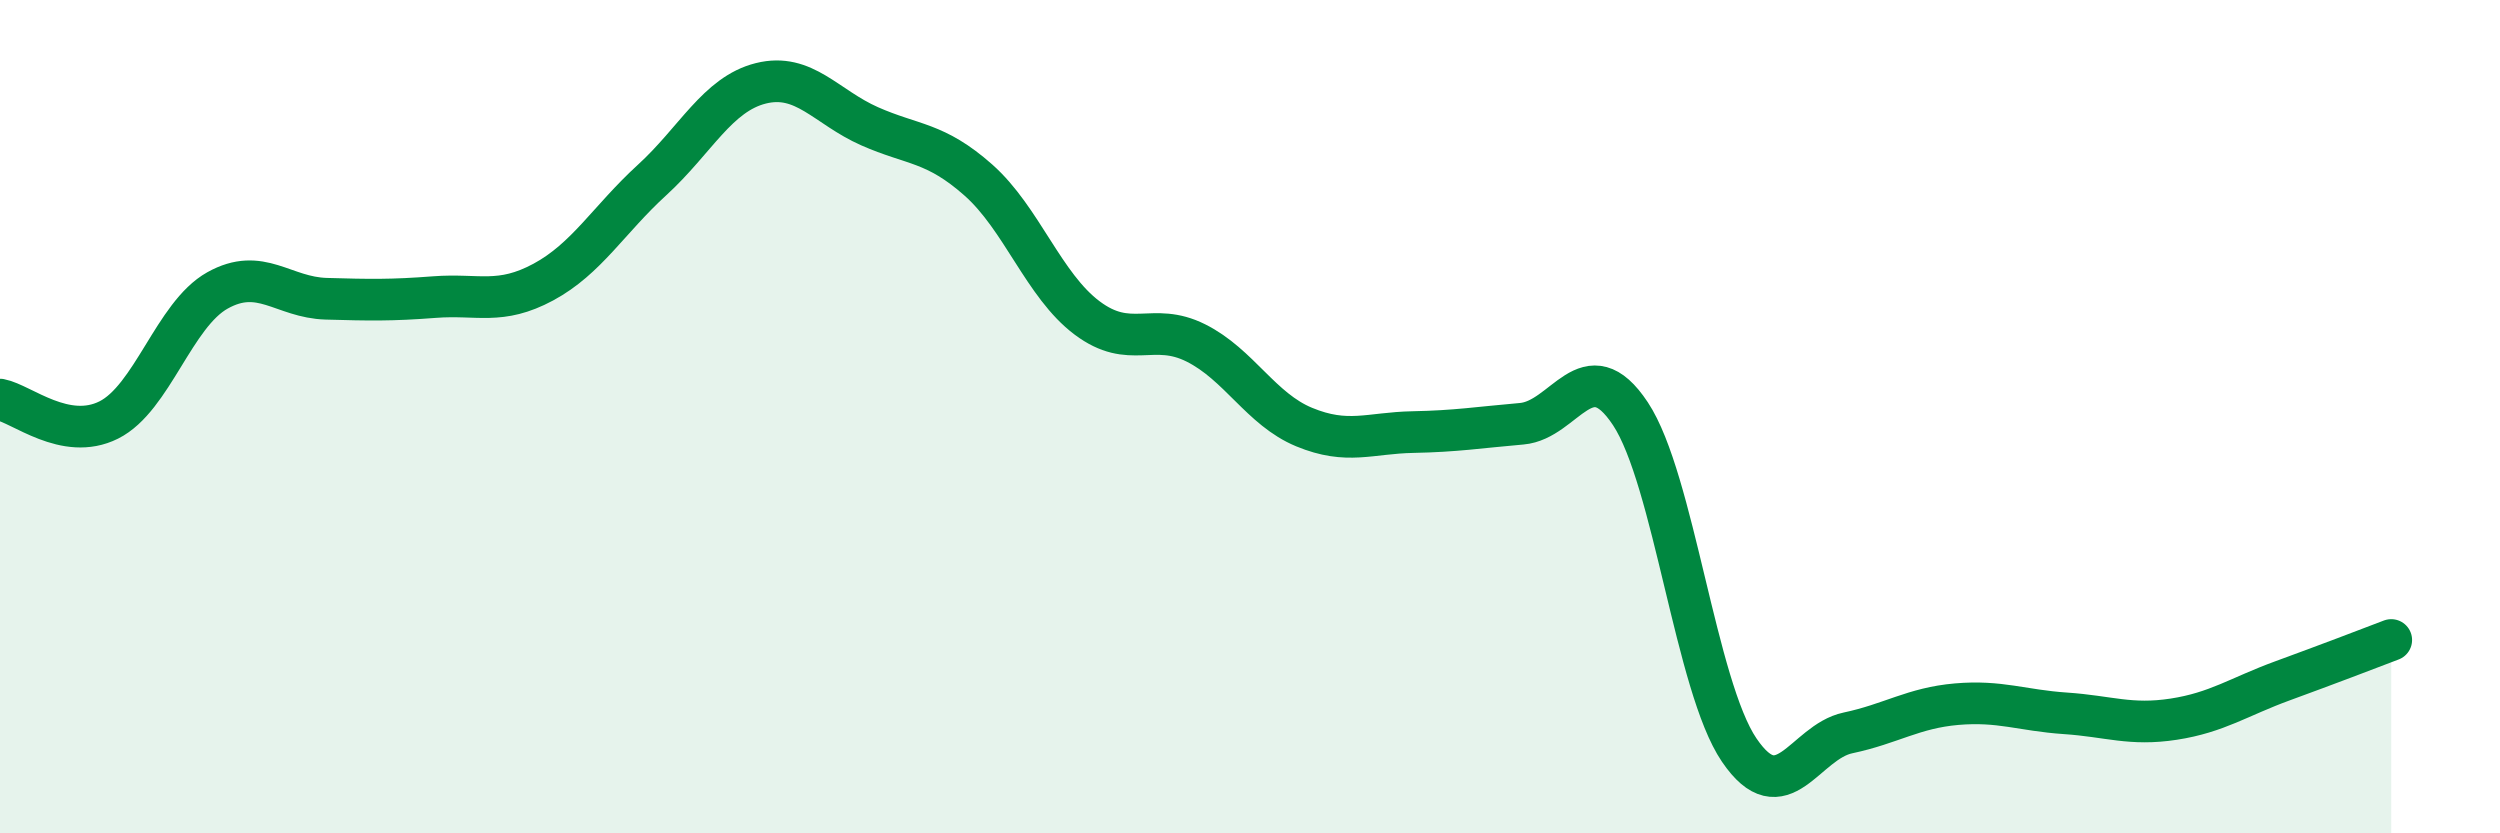 
    <svg width="60" height="20" viewBox="0 0 60 20" xmlns="http://www.w3.org/2000/svg">
      <path
        d="M 0,9.59 C 0.52,9.69 1.57,10.6 2.61,10.08 C 3.65,9.56 4.18,7.55 5.22,6.97 C 6.26,6.39 6.79,7.14 7.83,7.17 C 8.87,7.2 9.39,7.21 10.43,7.13 C 11.47,7.05 12,7.33 13.04,6.77 C 14.08,6.21 14.61,5.27 15.65,4.32 C 16.69,3.37 17.22,2.26 18.26,2 C 19.3,1.74 19.83,2.57 20.87,3.03 C 21.91,3.49 22.44,3.4 23.48,4.32 C 24.52,5.24 25.05,6.85 26.09,7.63 C 27.13,8.41 27.66,7.71 28.7,8.23 C 29.74,8.75 30.26,9.82 31.3,10.25 C 32.34,10.68 32.87,10.39 33.91,10.37 C 34.95,10.35 35.48,10.26 36.52,10.17 C 37.56,10.08 38.09,8.36 39.13,9.93 C 40.17,11.5 40.7,16.47 41.74,18 C 42.78,19.53 43.31,17.81 44.35,17.59 C 45.39,17.37 45.92,16.99 46.96,16.9 C 48,16.81 48.53,17.05 49.57,17.12 C 50.61,17.19 51.13,17.42 52.17,17.26 C 53.21,17.1 53.74,16.72 54.78,16.34 C 55.82,15.96 56.87,15.56 57.39,15.36L57.39 20L0 20Z"
        fill="#008740"
        opacity="0.1"
        stroke-linecap="round"
        stroke-linejoin="round"
      />
      <path
        d="M 0,9.59 C 0.52,9.69 1.57,10.6 2.61,10.08 C 3.65,9.56 4.18,7.55 5.22,6.97 C 6.26,6.39 6.79,7.14 7.83,7.17 C 8.87,7.2 9.39,7.21 10.43,7.13 C 11.47,7.05 12,7.33 13.04,6.77 C 14.08,6.21 14.61,5.27 15.65,4.32 C 16.69,3.37 17.22,2.26 18.26,2 C 19.3,1.74 19.83,2.57 20.87,3.03 C 21.91,3.49 22.44,3.4 23.48,4.32 C 24.52,5.24 25.05,6.85 26.09,7.63 C 27.13,8.41 27.66,7.71 28.7,8.23 C 29.74,8.75 30.26,9.82 31.3,10.25 C 32.34,10.68 32.87,10.39 33.91,10.37 C 34.95,10.35 35.48,10.26 36.52,10.17 C 37.56,10.08 38.09,8.36 39.13,9.93 C 40.17,11.5 40.7,16.47 41.74,18 C 42.78,19.53 43.31,17.81 44.35,17.59 C 45.39,17.37 45.92,16.99 46.96,16.9 C 48,16.81 48.53,17.05 49.57,17.12 C 50.61,17.19 51.13,17.42 52.17,17.26 C 53.21,17.1 53.74,16.72 54.78,16.34 C 55.82,15.96 56.87,15.56 57.39,15.36"
        stroke="#008740"
        stroke-width="1"
        fill="none"
        stroke-linecap="round"
        stroke-linejoin="round"
      />
    </svg>
  
